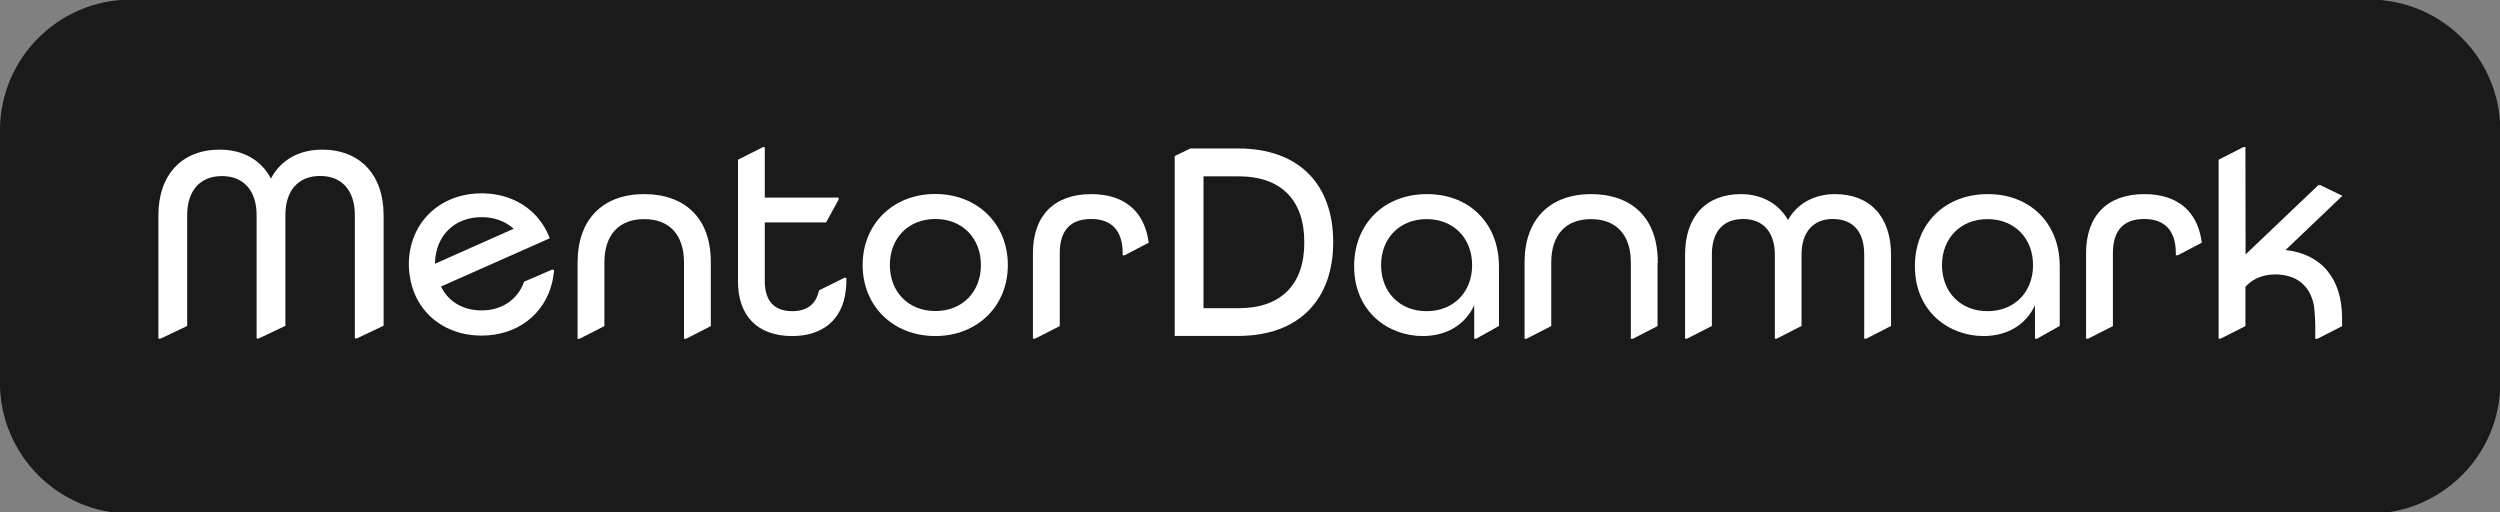 <?xml version="1.0" encoding="UTF-8" standalone="no"?>
<!DOCTYPE svg PUBLIC "-//W3C//DTD SVG 1.1//EN" "http://www.w3.org/Graphics/SVG/1.1/DTD/svg11.dtd">
<svg width="100%" height="100%" viewBox="0 0 561 115" version="1.1" xmlns="http://www.w3.org/2000/svg" xmlns:xlink="http://www.w3.org/1999/xlink" xml:space="preserve" xmlns:serif="http://www.serif.com/" style="fill-rule:evenodd;clip-rule:evenodd;stroke-linejoin:round;stroke-miterlimit:2;">
    <rect x="0" y="0" width="561" height="115" fill="#808080" stroke="none"/>
    <g transform="matrix(1,0,0,1,0,-1068)">
        <g id="MentorDanmark-logo" serif:id="MentorDanmark logo" transform="matrix(1,0,0,0.553,0,1068)">
            <rect x="0" y="0" width="561" height="208" style="fill:none;"/>
            <clipPath id="_clip1">
                <rect x="0" y="0" width="561" height="208"/>
            </clipPath>
            <g clip-path="url(#_clip1)">
                <g transform="matrix(0.661,0,0,1.195,-338.583,-453.801)">
                    <g transform="matrix(4.167,0,0,4.167,1316.56,379.606)">
                        <path d="M0,41.892L-182.352,41.892C-188.25,41.892 -193.03,37.111 -193.03,31.214L-193.03,10.679C-193.03,4.781 -188.25,0 -182.352,0L0,0C5.897,0 10.678,4.781 10.678,10.679L10.678,31.214C10.678,37.111 5.897,41.892 0,41.892" style="fill:rgb(26,26,26);"/>
                    </g>
                    <g transform="matrix(1,0,0,1,34.772,21.001)">
                        <g transform="matrix(4.167,0,0,4.167,1264.17,408.679)">
                            <path d="M0,15.625L-0.171,15.625L-0.171,14.543C-0.171,14.123 -0.234,13.126 -0.307,12.782C-0.615,11.438 -1.471,10.625 -2.783,10.431C-3.007,10.396 -3.213,10.379 -3.413,10.379C-4.008,10.379 -4.557,10.505 -5.046,10.755C-5.343,10.909 -5.631,11.134 -5.86,11.39L-5.86,14.59L-5.884,14.603L-7.885,15.615L-8.046,15.615L-8.046,1.034L-8.022,1.022L-6.02,0L-5.86,0L-5.86,0.044L-5.849,8.75C-5.2,8.131 -0.495,3.651 0.076,3.107L0.089,3.095L0.231,3.099L2.036,3.975L-2.594,8.393C0.327,8.708 2.005,10.716 2.015,13.917L2.015,14.618L1.972,14.618L0,15.625Z" style="fill:white;fill-rule:nonzero;"/>
                        </g>
                        <g transform="matrix(4.167,0,0,4.167,1186.36,424.665)">
                            <path d="M0,11.778L-0.171,11.778L-0.171,4.813C-0.171,1.755 1.561,0 4.579,0C7.267,0 8.927,1.395 9.253,3.928L9.257,3.958L9.231,3.972L7.303,4.984L7.142,4.984L7.142,4.792C7.133,2.983 6.246,2.027 4.579,2.027C2.878,2.027 2.015,2.964 2.015,4.813L2.015,10.754L1.991,10.766L0,11.778Z" style="fill:white;fill-rule:nonzero;"/>
                        </g>
                        <g transform="matrix(4.167,0,0,4.167,1152.19,433.994)">
                            <path d="M0,7.3C-2.183,7.3 -3.708,5.758 -3.708,3.549C-3.708,1.341 -2.183,-0.202 0,-0.202C2.183,-0.202 3.708,1.341 3.708,3.549C3.708,5.758 2.183,7.3 0,7.3M4.241,-0.62C3.177,-1.679 1.718,-2.239 0.021,-2.239C-3.474,-2.239 -5.915,0.176 -5.915,3.634C-5.915,7.372 -3.105,9.327 -0.329,9.327C1.607,9.327 3.124,8.416 3.867,6.82L3.867,9.539L4.039,9.539L5.861,8.516L5.884,8.503L5.884,3.623C5.878,1.911 5.31,0.443 4.241,-0.62" style="fill:white;fill-rule:nonzero;"/>
                        </g>
                        <g transform="matrix(4.167,0,0,4.167,1111.04,424.665)">
                            <path d="M0,11.778L-0.171,11.778L-0.171,4.919C-0.171,3.054 -1.081,2.027 -2.735,2.027C-4.327,2.027 -5.277,3.108 -5.277,4.919L-5.277,10.743L-7.303,11.778L-7.452,11.778L-7.452,4.919C-7.452,3.108 -8.411,2.027 -10.016,2.027C-11.669,2.027 -12.58,3.054 -12.58,4.919L-12.58,10.743L-14.605,11.778L-14.765,11.778L-14.765,4.919C-14.765,1.839 -13.065,0 -10.217,0C-8.525,0 -7.132,0.77 -6.381,2.115C-5.639,0.77 -4.246,0 -2.544,0C0.301,0 2.005,1.839 2.015,4.919L2.015,10.743L0,11.778Z" style="fill:white;fill-rule:nonzero;"/>
                        </g>
                        <g transform="matrix(4.167,0,0,4.167,1031.77,424.666)">
                            <path d="M0,11.788L-0.16,11.788L-0.16,5.565C-0.16,3.323 -1.342,2.037 -3.402,2.037C-5.462,2.037 -6.644,3.323 -6.644,5.565L-6.644,10.753L-8.67,11.788L-8.819,11.788L-8.819,5.565C-8.819,2.08 -6.79,0 -3.392,0C-1.755,0 -0.396,0.483 0.54,1.398C1.533,2.369 2.036,3.771 2.036,5.565L2.036,5.609L2.015,5.609L2.015,10.753L0,11.788Z" style="fill:white;fill-rule:nonzero;"/>
                        </g>
                        <g transform="matrix(4.167,0,0,4.167,961.773,433.994)">
                            <path d="M0,7.3C-2.184,7.3 -3.709,5.758 -3.709,3.549C-3.709,1.341 -2.184,-0.202 0,-0.202C2.183,-0.202 3.708,1.341 3.708,3.549C3.708,5.758 2.183,7.3 0,7.3M4.244,-0.62C3.179,-1.679 1.723,-2.239 0.032,-2.239C-3.464,-2.239 -5.905,0.176 -5.905,3.634C-5.905,7.372 -3.094,9.327 -0.318,9.327C1.618,9.327 3.135,8.416 3.878,6.82L3.878,9.539L4.049,9.539L5.872,8.516L5.894,8.503L5.894,3.623C5.884,1.911 5.313,0.443 4.244,-0.62" style="fill:white;fill-rule:nonzero;"/>
                        </g>
                        <g transform="matrix(4.167,0,0,4.167,886.026,418.583)">
                            <path d="M0,10.755L2.85,10.755C4.574,10.755 5.914,10.288 6.831,9.368C7.753,8.444 8.218,7.103 8.212,5.383C8.212,1.918 6.308,0.01 2.85,0.01L0,0.01L0,10.755ZM2.84,13.015L-2.345,13.015L-2.345,-1.64L-1.072,-2.26L2.85,-2.26C5.244,-2.26 7.215,-1.553 8.55,-0.215C9.875,1.113 10.573,3.045 10.567,5.372C10.567,10.158 7.678,13.015 2.84,13.015" style="fill:white;fill-rule:nonzero;"/>
                        </g>
                        <g transform="matrix(4.167,0,0,4.167,828.832,424.665)">
                            <path d="M0,11.778L-0.171,11.778L-0.171,4.813C-0.171,1.755 1.56,0 4.579,0C7.267,0 8.927,1.395 9.254,3.928L9.257,3.958L7.303,4.984L7.143,4.984L7.143,4.792C7.133,2.983 6.246,2.027 4.579,2.027C2.877,2.027 2.015,2.964 2.015,4.813L2.015,10.754L1.991,10.766L0,11.778Z" style="fill:white;fill-rule:nonzero;"/>
                        </g>
                        <g transform="matrix(4.167,0,0,4.167,795.005,433.108)">
                            <path d="M0,7.502C-2.183,7.502 -3.708,5.96 -3.708,3.751C-3.708,1.543 -2.183,0 0,0C2.183,0 3.709,1.543 3.709,3.751C3.709,5.96 2.183,7.502 0,7.502M-0.011,-2.037C-3.438,-2.037 -5.926,0.397 -5.926,3.751C-5.926,7.105 -3.438,9.539 -0.011,9.539C3.417,9.539 5.904,7.105 5.904,3.751C5.904,0.397 3.417,-2.037 -0.011,-2.037" style="fill:white;fill-rule:nonzero;"/>
                        </g>
                        <g transform="matrix(4.167,0,0,4.167,746.366,408.723)">
                            <path d="M0,15.392C-2.802,15.392 -4.41,13.765 -4.41,10.929L-4.41,1.024L-2.385,0L-2.225,0L-2.225,4.112L3.785,4.112L3.779,4.293L2.771,6.128L-2.225,6.128L-2.225,10.939C-2.225,12.526 -1.451,13.365 0.011,13.365C1.207,13.365 1.959,12.787 2.183,11.693L2.188,11.673L2.206,11.663L4.315,10.615L4.315,10.652L4.421,10.652L4.421,10.939C4.421,11.181 4.403,11.433 4.367,11.708C4.093,14.049 2.501,15.392 0,15.392" style="fill:white;fill-rule:nonzero;"/>
                        </g>
                        <g transform="matrix(4.167,0,0,4.167,710.374,424.666)">
                            <path d="M0,11.788L-0.17,11.788L-0.17,5.565C-0.17,3.323 -1.352,2.037 -3.412,2.037C-5.473,2.037 -6.655,3.323 -6.655,5.565L-6.655,10.753L-8.68,11.788L-8.84,11.788L-8.84,5.565C-8.84,2.08 -6.811,0 -3.412,0C-1.777,0 -0.418,0.483 0.518,1.398C1.511,2.369 2.015,3.771 2.015,5.565L2.015,10.753L0,11.788Z" style="fill:white;fill-rule:nonzero;"/>
                        </g>
                        <g transform="matrix(4.167,0,0,4.167,531.936,409.565)">
                            <path d="M0,15.402L-0.17,15.402L-0.17,5.342C-0.17,2.047 1.743,0 4.823,0C6.716,0 8.196,0.835 8.999,2.354C9.803,0.835 11.282,0 13.175,0C16.241,0 18.162,2.029 18.179,5.299L18.179,14.347L18.154,14.359L15.995,15.381L15.834,15.381L15.834,5.321C15.834,3.331 14.777,2.143 13.006,2.143C11.234,2.143 10.177,3.331 10.177,5.321L10.177,14.358L10.152,14.37L7.992,15.391L7.832,15.391L7.832,5.332C7.832,3.341 6.775,2.153 5.003,2.153C3.232,2.153 2.175,3.341 2.175,5.332L2.175,14.368L2.15,14.38L0,15.402Z" style="fill:white;fill-rule:nonzero;"/>
                        </g>
                        <g transform="matrix(4.167,0,0,4.167,625.126,449.135)">
                            <path d="M0,-0.278C0.066,-2.501 1.594,-3.995 3.803,-3.995C4.795,-3.995 5.675,-3.687 6.349,-3.103L6.41,-3.05L-0.003,-0.196L0,-0.278ZM9.589,0.308L9.589,0.26L7.281,1.256L7.26,1.264L7.252,1.286C6.732,2.737 5.439,3.604 3.793,3.604C2.29,3.604 1.09,2.895 0.492,1.657L9.349,-2.273L9.331,-2.319C9.097,-2.935 8.766,-3.493 8.347,-3.977C7.251,-5.24 5.633,-5.935 3.793,-5.935C0.361,-5.935 -2.131,-3.497 -2.131,-0.139C-2.131,0.106 -2.113,0.365 -2.077,0.652C-1.991,1.321 -1.811,1.943 -1.542,2.502C-0.593,4.478 1.401,5.657 3.793,5.657C6.662,5.657 8.92,3.957 9.545,1.324C9.551,1.298 9.556,1.275 9.561,1.253C9.566,1.228 9.572,1.203 9.577,1.175C9.583,1.148 9.588,1.119 9.593,1.09C9.598,1.061 9.604,1.032 9.609,1.003L9.673,0.592C9.678,0.565 9.681,0.538 9.684,0.513C9.686,0.489 9.689,0.466 9.695,0.434L9.695,0.308L9.589,0.308Z" style="fill:white;fill-rule:nonzero;"/>
                        </g>
                    </g>
                </g>
            </g>
        </g>
    </g>
</svg>
